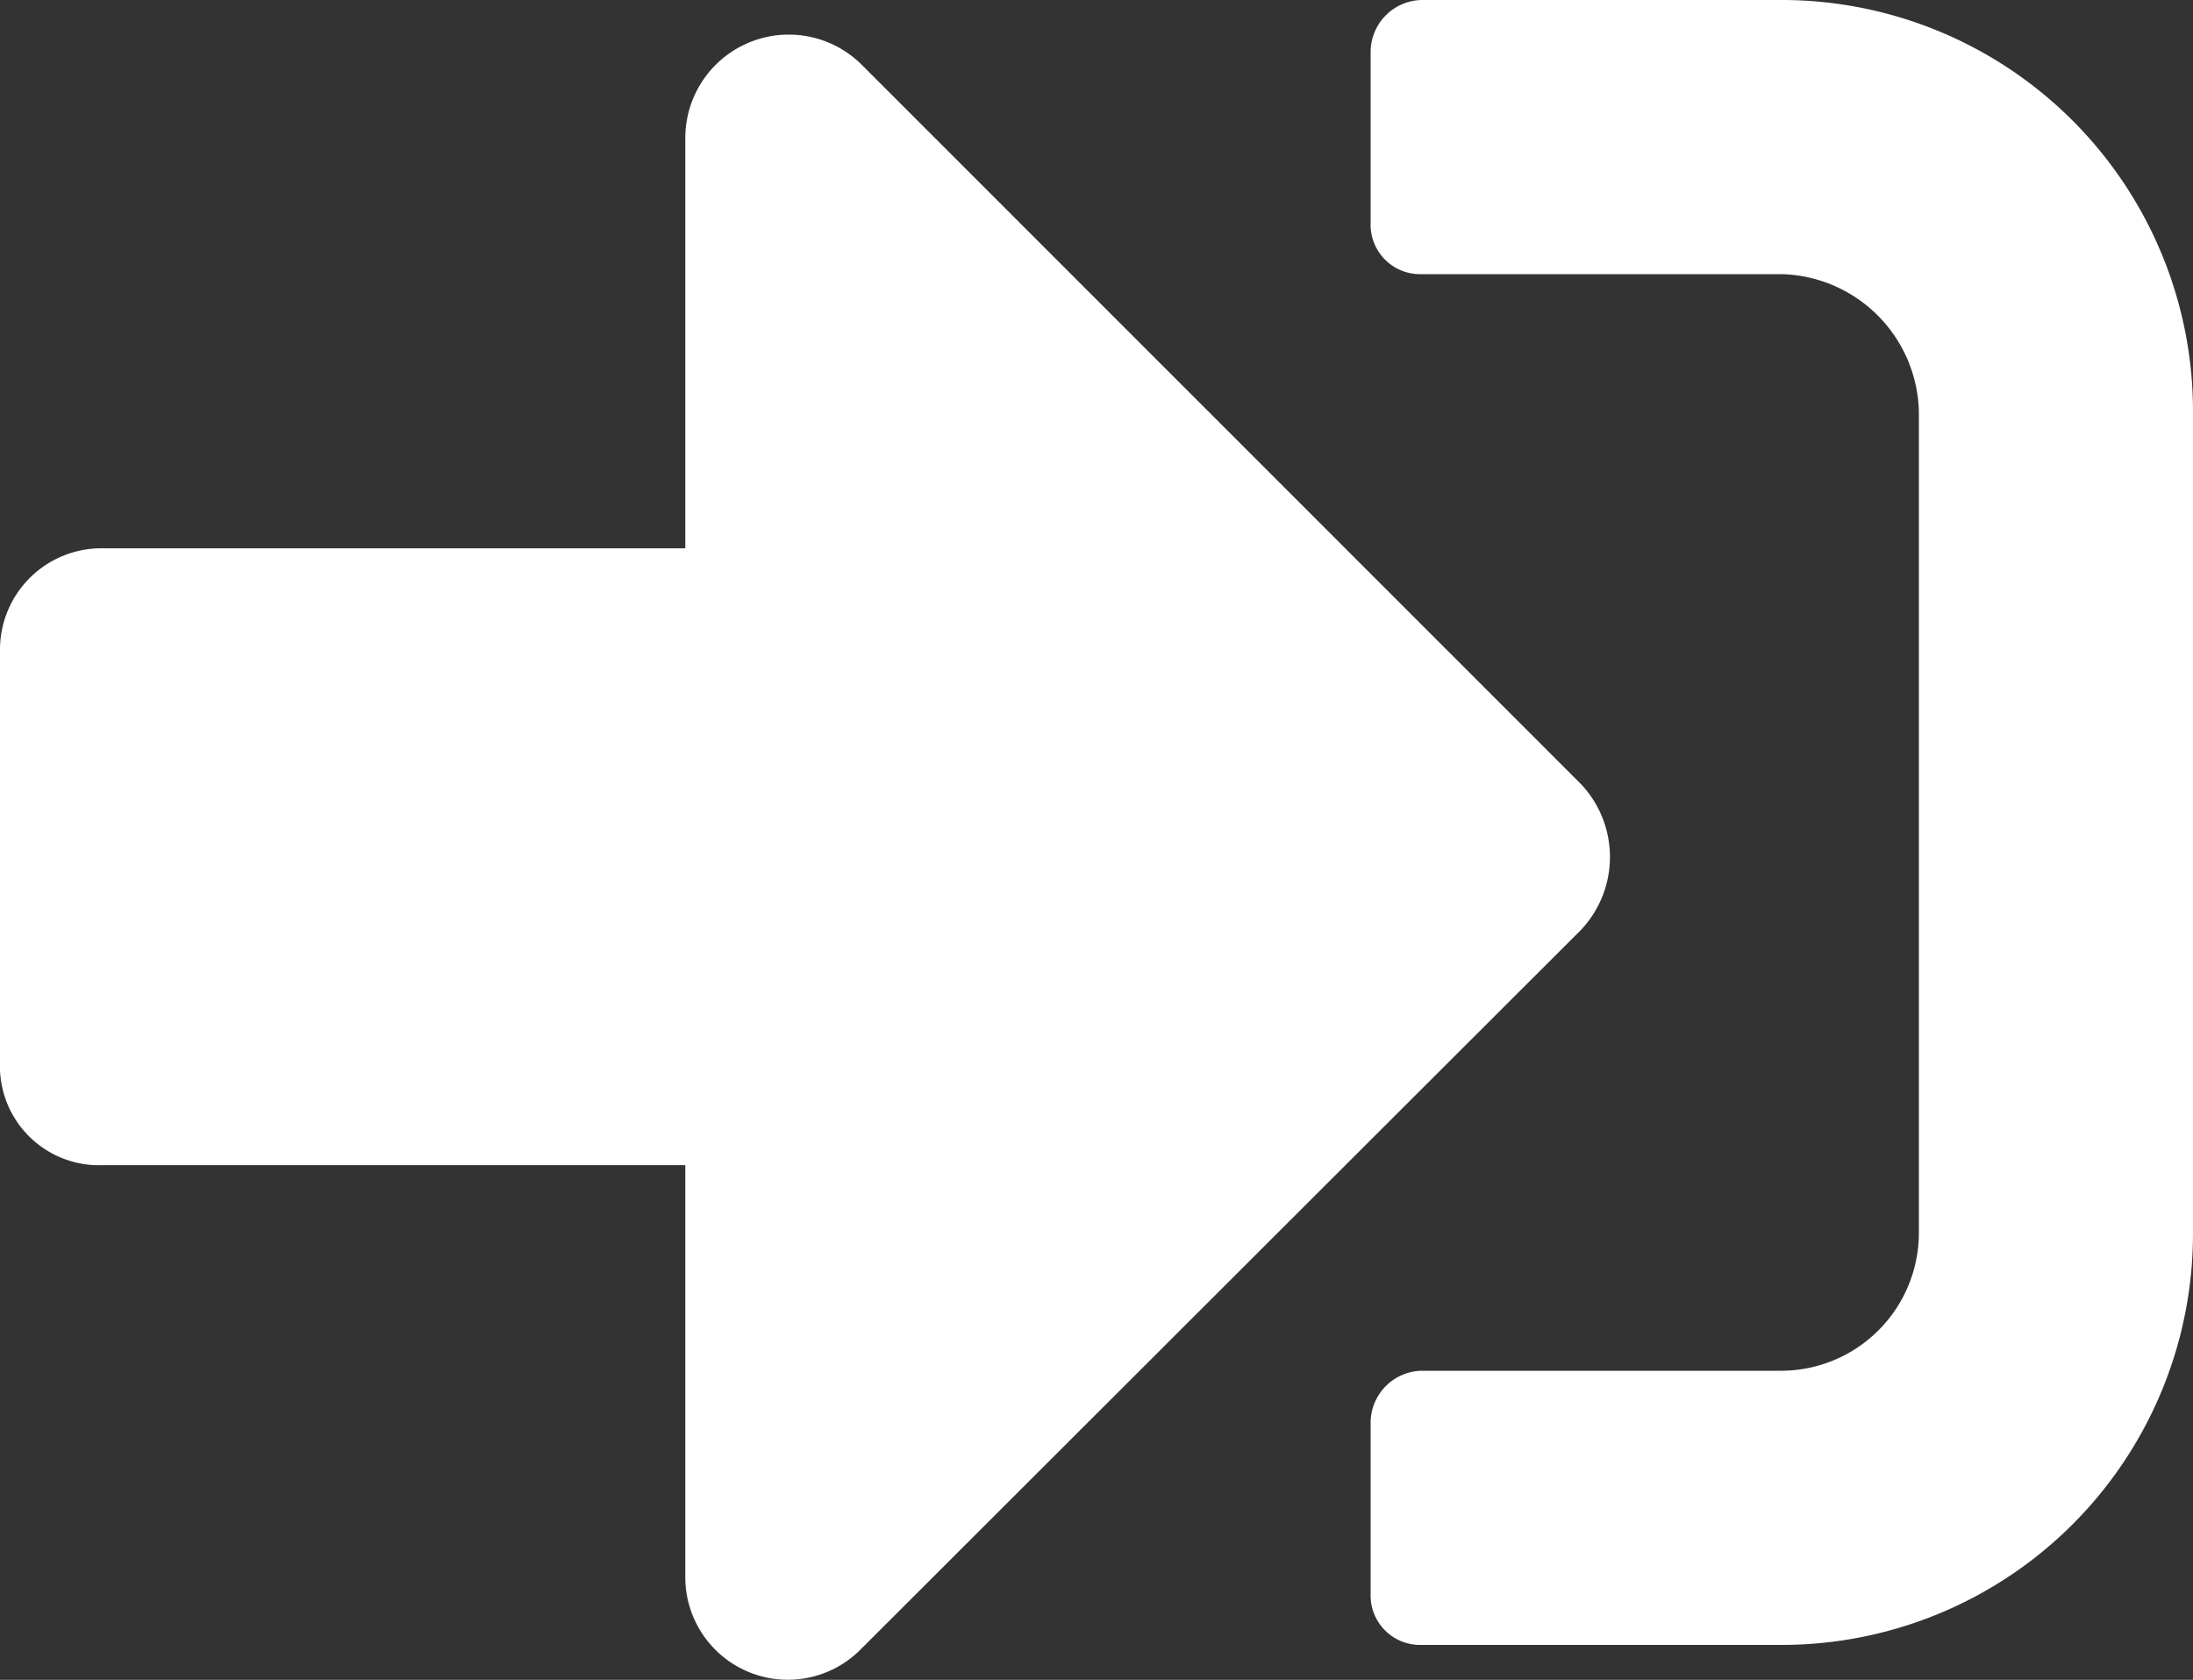 <svg xmlns="http://www.w3.org/2000/svg" width="12" height="9.191" viewBox="0 0 12 9.191">
  <rect x="0" y="0" width="12" height="9.191" fill="#333333" stroke="none"/>
  <path id="_" data-name="" d="M9.75,9H7.781A.271.271,0,0,1,7.5,8.719V7.781A.285.285,0,0,1,7.781,7.5H9.75a.755.755,0,0,0,.75-.75V2.25a.771.771,0,0,0-.75-.75H7.781A.271.271,0,0,1,7.5,1.219V.281A.285.285,0,0,1,7.781,0H9.75A2.251,2.251,0,0,1,12,2.25v4.5A2.251,2.251,0,0,1,9.75,9Zm-1.1-4.711a.581.581,0,0,1,0,.8L4.711,9.023a.561.561,0,0,1-.961-.4V6.375H.563A.542.542,0,0,1,0,5.813V3.563A.555.555,0,0,1,.563,3H3.75V.75a.566.566,0,0,1,.961-.4Z" fill="#fff"/>
</svg>
